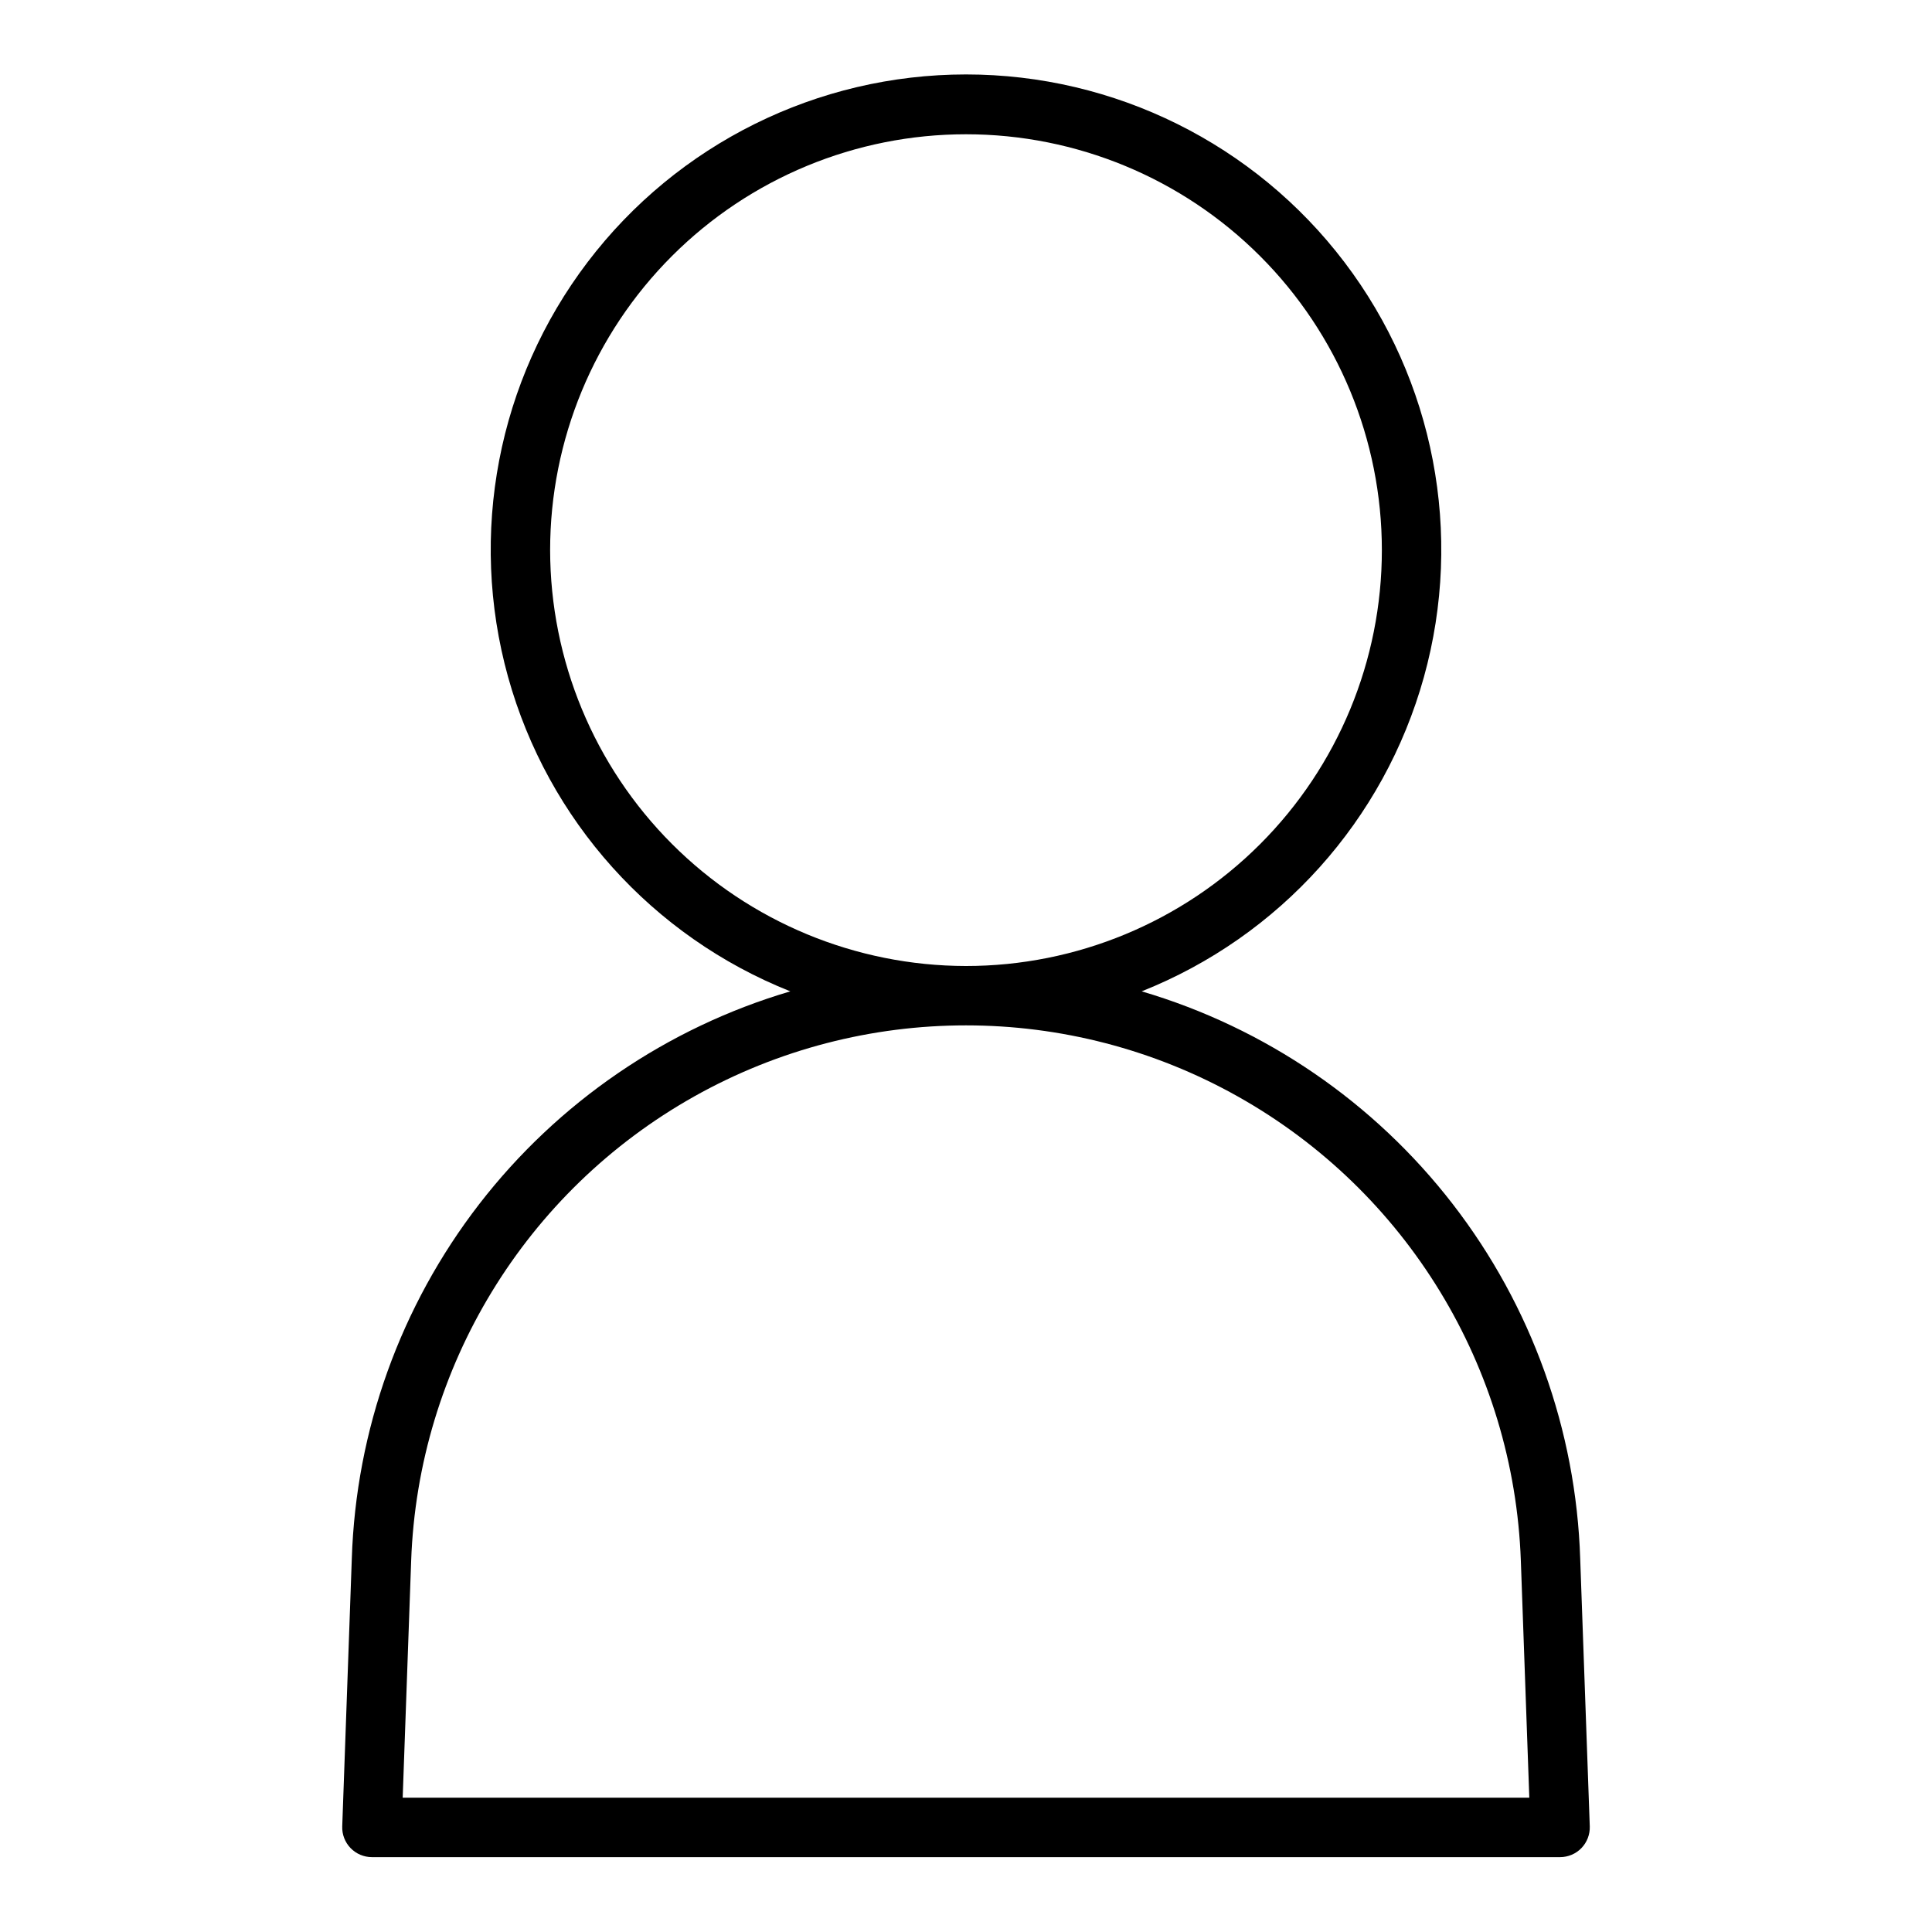 <?xml version="1.0" encoding="UTF-8"?>
<!-- Uploaded to: SVG Repo, www.svgrepo.com, Generator: SVG Repo Mixer Tools -->
<svg fill="#000000" width="800px" height="800px" version="1.1" viewBox="144 144 512 512" xmlns="http://www.w3.org/2000/svg">
 <path d="m562.77 557.06c-1.098-34.098-12.918-66.98-33.781-93.973-20.863-26.992-49.707-46.719-82.43-56.371 36.578-14.551 64.25-45.367 74.793-83.293 10.547-37.926 2.75-78.602-21.066-109.95s-60.918-49.746-100.28-49.746c-39.367 0-76.469 18.402-100.29 49.746s-31.609 72.02-21.066 109.95c10.547 37.926 38.215 68.742 74.793 83.293-32.719 9.652-61.562 29.379-82.43 56.371-20.863 26.992-32.684 59.875-33.781 93.973l-2.535 70.945c-0.078 2.133 0.715 4.207 2.199 5.746 1.484 1.539 3.527 2.406 5.664 2.406h314.88c2.137 0 4.184-0.867 5.664-2.406 1.484-1.539 2.277-3.613 2.203-5.746zm-272.98-267.27c0-29.227 11.613-57.262 32.281-77.93 20.668-20.668 48.699-32.277 77.93-32.277 29.227 0 57.258 11.609 77.926 32.277s32.281 48.703 32.281 77.93c0 29.23-11.613 57.262-32.281 77.93s-48.699 32.281-77.926 32.281c-29.219-0.035-57.234-11.656-77.895-32.316-20.66-20.66-32.281-48.676-32.316-77.895zm-39.074 330.62 2.246-62.793v0.004c1.828-51.285 30.25-97.91 74.992-123.04 44.742-25.129 99.348-25.129 144.09 0 44.746 25.129 73.164 71.754 74.996 123.04l2.242 62.789z"/>
</svg>